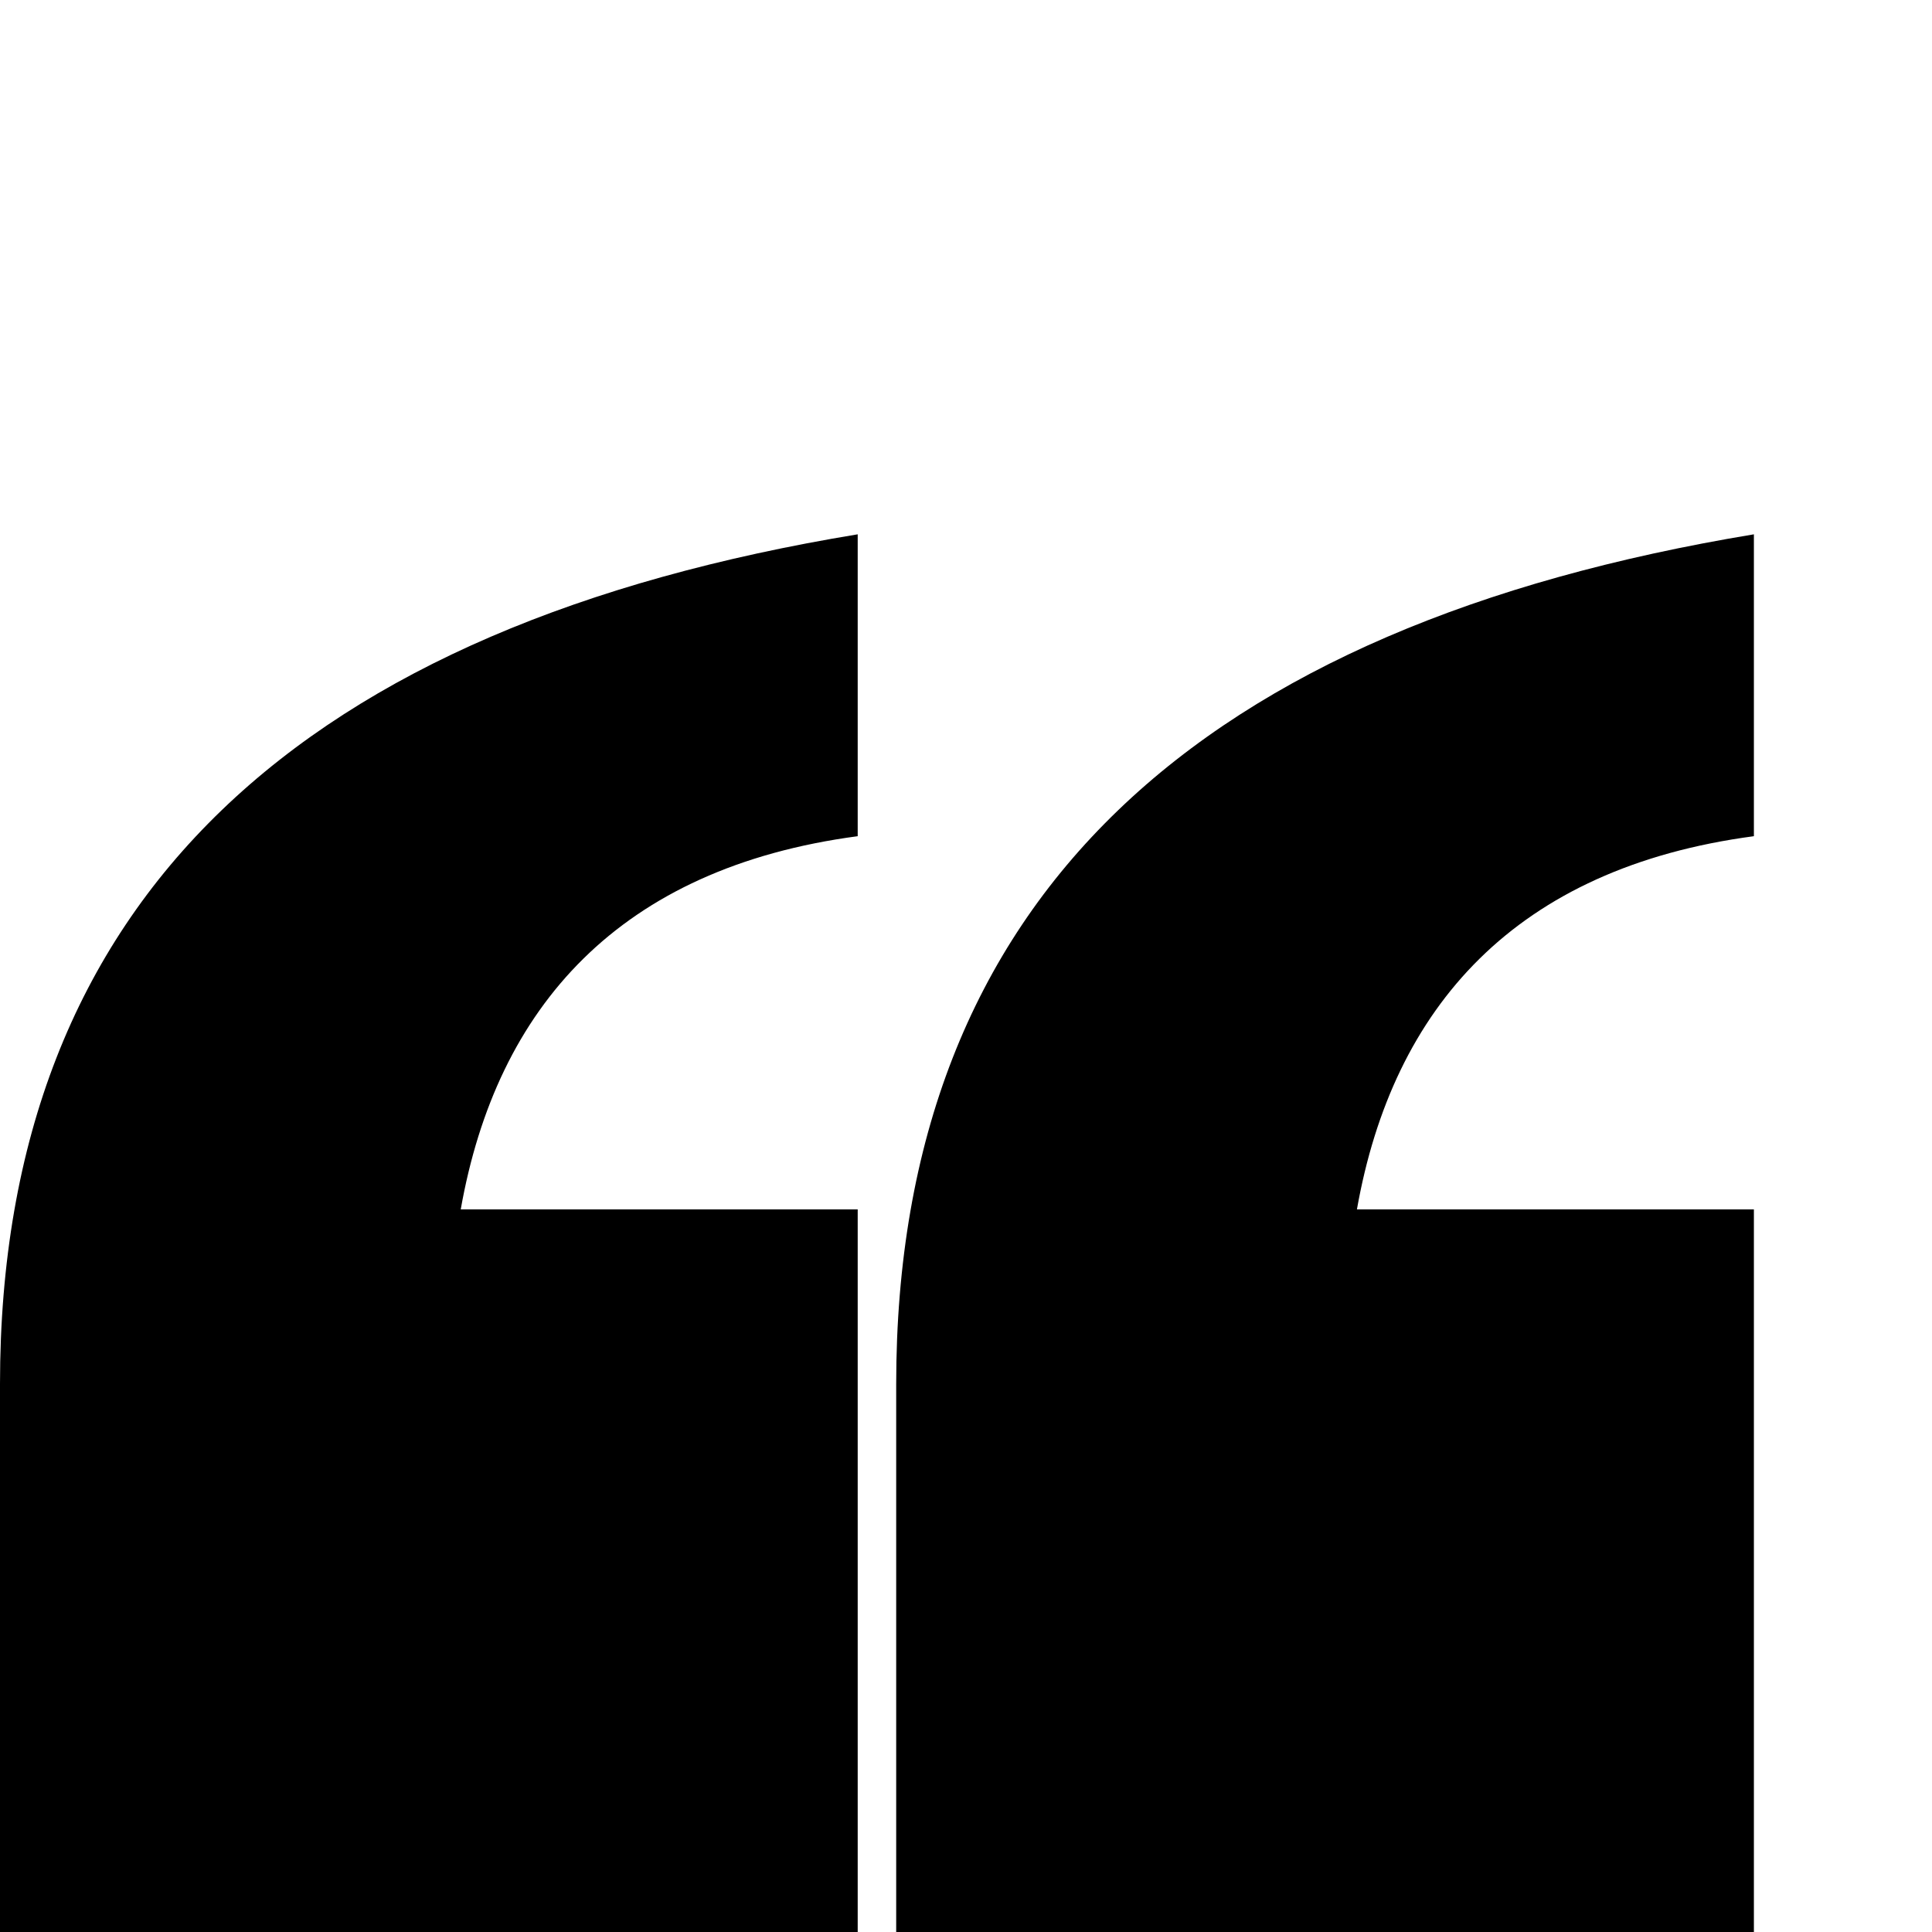 <?xml version="1.0" encoding="UTF-8"?> <svg xmlns="http://www.w3.org/2000/svg" xmlns:xlink="http://www.w3.org/1999/xlink" viewBox="0 0 512 512"><clipPath id="a"><path d="m0 141.5h464.8v370.5h-464.8z"></path></clipPath><switch><path clip-path="url(#a)" d="m227.3 512v-191.5h-105.2c9.5-53.7 42.1-90.5 105.2-98.9v-80c-146.3 24.1-227.3 95.7-227.3 225.2v145.2zm237.5 0v-191.5h-105.2c9.5-53.7 42.1-90.5 105.2-98.9v-80c-146.3 24.2-227.3 95.8-227.3 225.2v145.2z" fill="#000000"></path></switch></svg>
